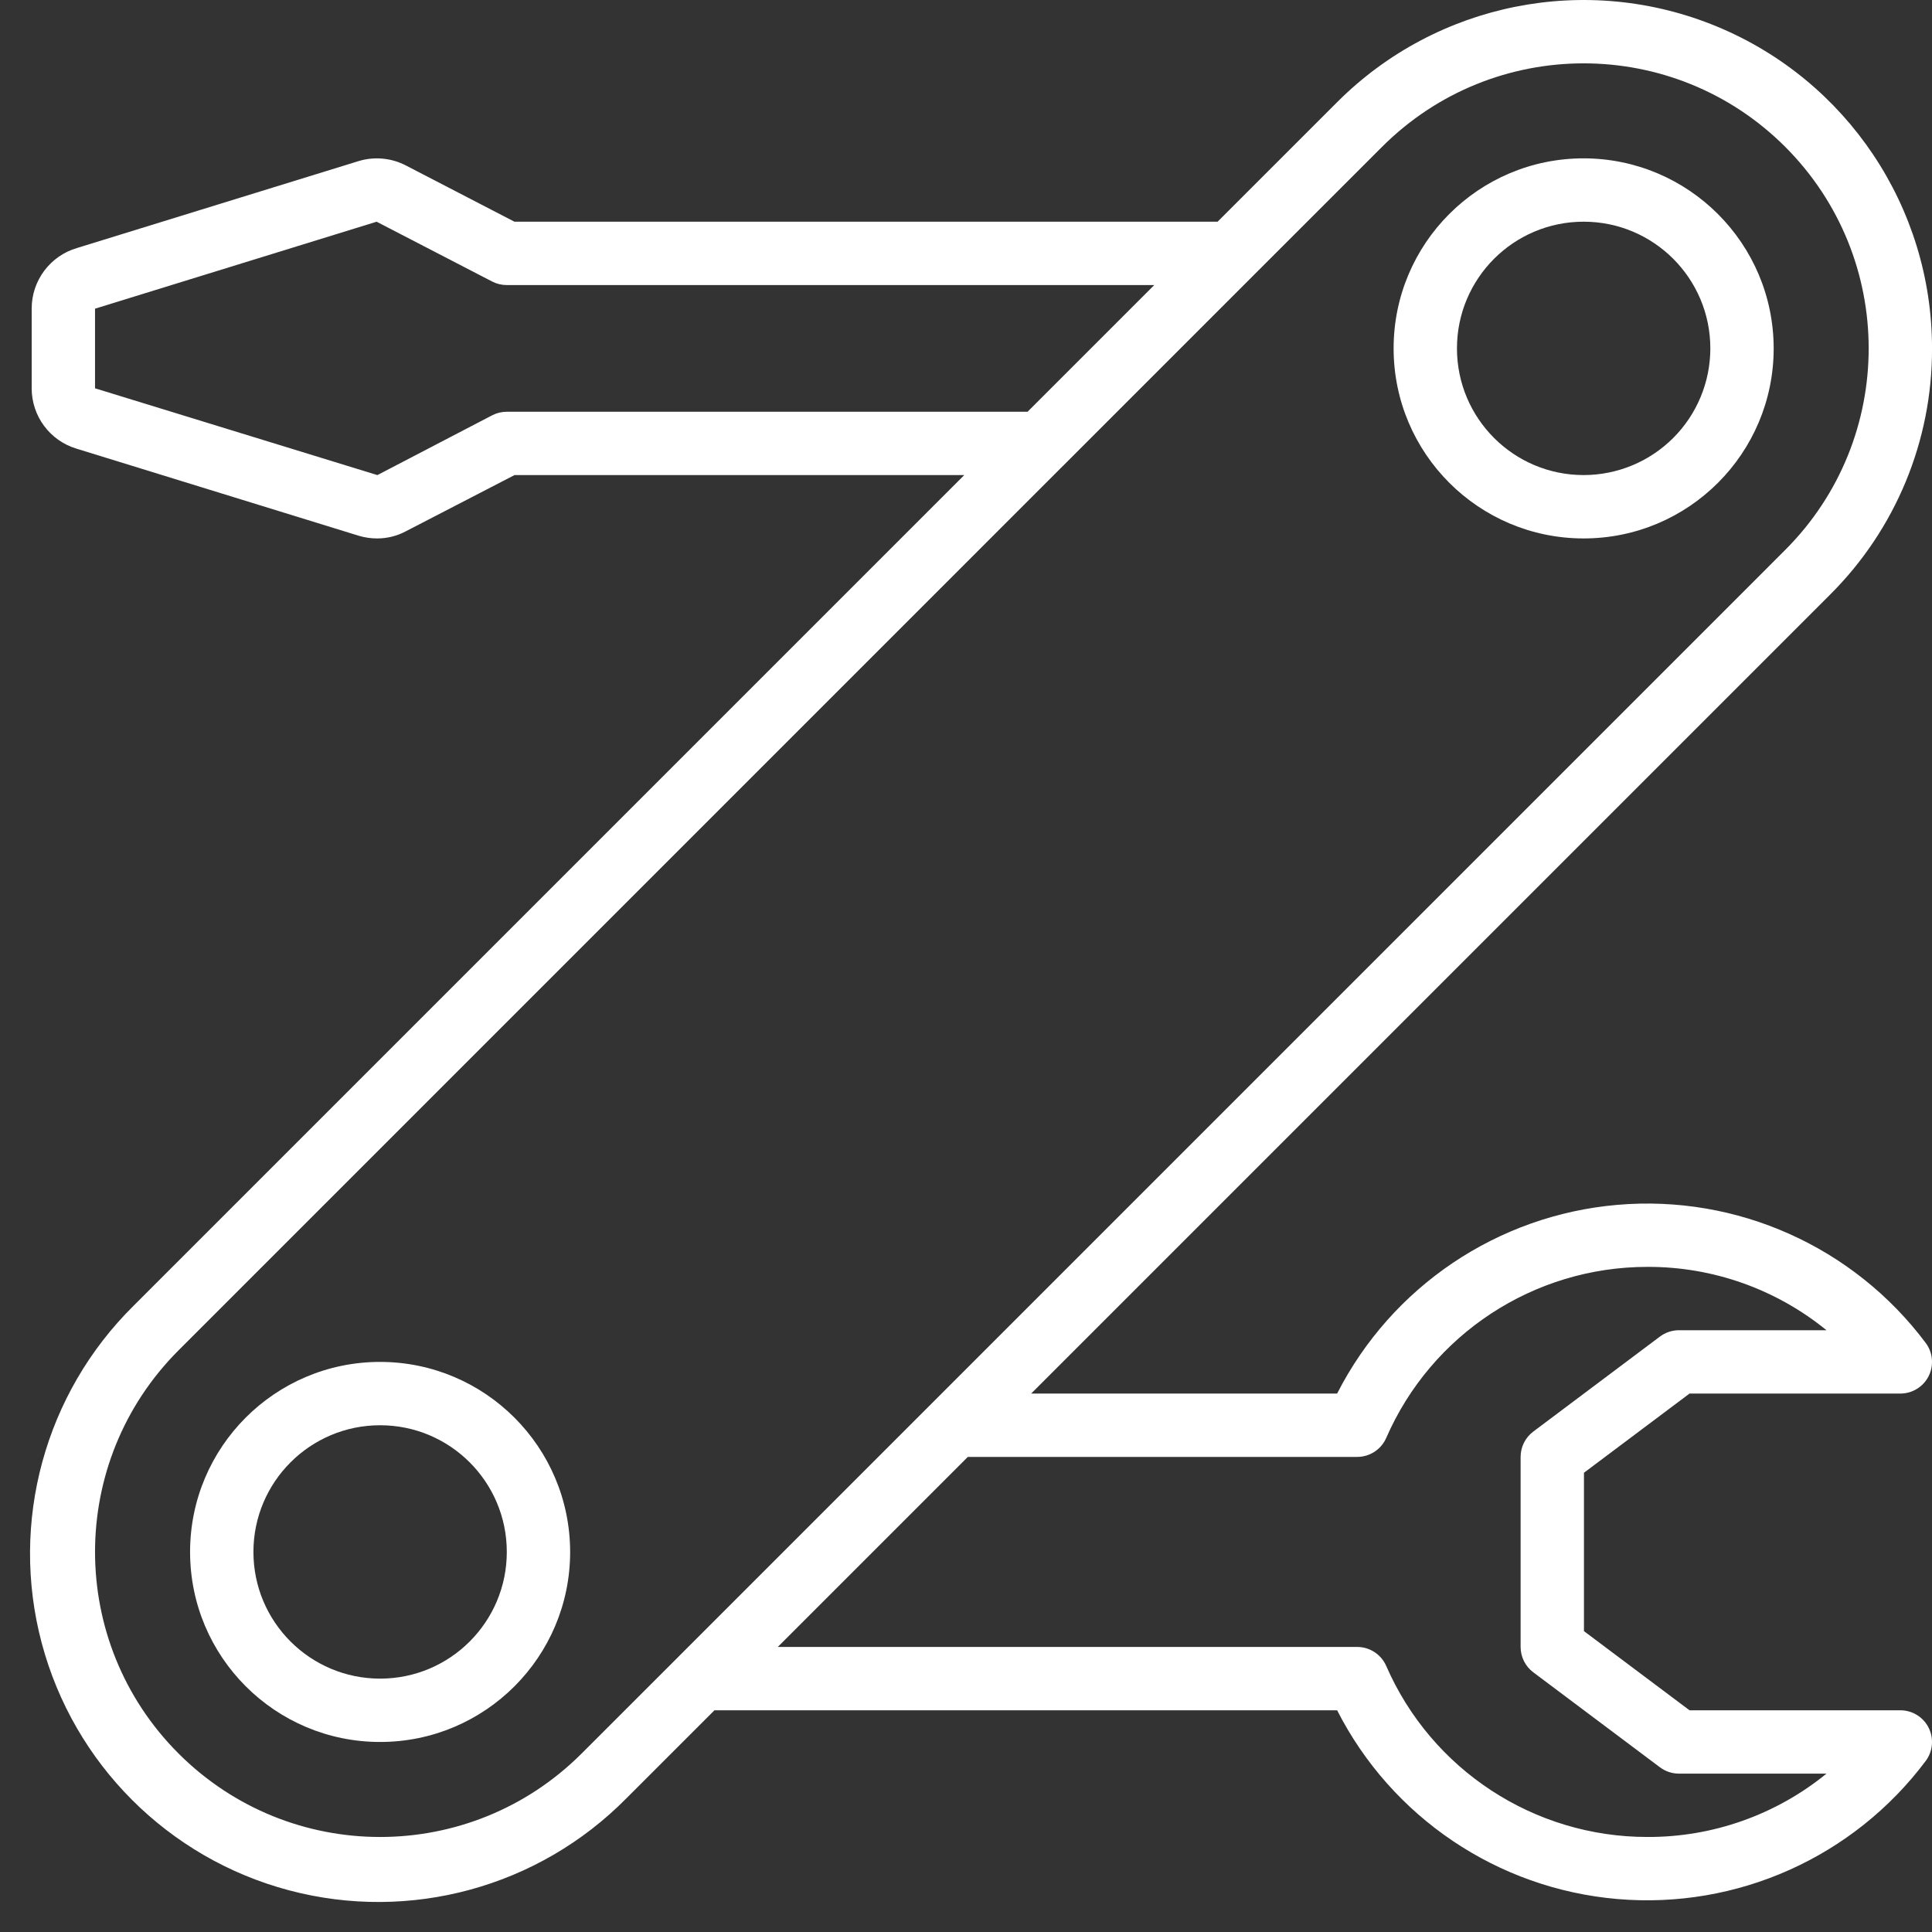 <svg width="75" height="75" viewBox="0 0 75 75" fill="none" xmlns="http://www.w3.org/2000/svg">
<rect x="0" y="0" width="75" height="75" fill="#333333" stroke="none"/>
<g clip-path="url(#clip0_1275_1393)">
<path d="M75.001 13.525C75.001 8.055 71.706 3.123 66.652 1.03C61.598 -1.063 55.781 0.094 51.913 3.961L47.267 8.607H19.972L15.773 6.432C15.206 6.132 14.543 6.067 13.929 6.251L2.995 9.626C1.95 9.93 1.231 10.887 1.23 11.975V15.074C1.229 16.153 1.936 17.106 2.97 17.417L13.944 20.803C14.17 20.869 14.404 20.902 14.639 20.902C15.025 20.903 15.405 20.81 15.746 20.629L19.973 18.443H37.432L5.192 50.683C1.737 54.092 0.374 59.09 1.619 63.781C2.865 68.472 6.529 72.136 11.22 73.382C15.911 74.627 20.909 73.264 24.318 69.809L27.735 66.393H51.907C54.025 70.55 58.137 73.32 62.785 73.72C67.433 74.12 71.958 72.094 74.755 68.361C75.034 67.988 75.079 67.49 74.871 67.073C74.663 66.656 74.237 66.393 73.771 66.393H65.587L61.489 63.32V57.172L65.587 54.098H73.771C74.237 54.098 74.663 53.835 74.871 53.419C75.079 53.002 75.034 52.504 74.755 52.131C71.958 48.398 67.433 46.371 62.785 46.772C58.137 47.172 54.025 49.942 51.907 54.098H40.03L71.039 23.088C73.585 20.557 75.011 17.113 75.001 13.525ZM19.673 15.984C19.476 15.984 19.282 16.031 19.108 16.121L14.65 18.443L3.689 15.074V11.983L14.62 8.607L19.108 10.93C19.283 11.02 19.476 11.066 19.673 11.066H44.808L39.89 15.984H19.673ZM52.685 56.557C53.174 56.558 53.617 56.268 53.813 55.82C55.57 51.788 59.55 49.181 63.948 49.18C66.481 49.17 68.94 50.039 70.904 51.639H65.177C64.911 51.639 64.652 51.726 64.439 51.885L59.521 55.574C59.212 55.806 59.03 56.17 59.03 56.557V63.934C59.03 64.321 59.212 64.686 59.521 64.918L64.439 68.606C64.652 68.766 64.911 68.852 65.177 68.852H70.904C68.94 70.453 66.481 71.322 63.948 71.311C59.55 71.311 55.57 68.704 53.813 64.672C53.617 64.224 53.174 63.934 52.685 63.934H30.194L37.571 56.557H52.685ZM36.199 54.452L36.183 54.468L26.363 64.288L26.347 64.305L22.58 68.07C18.258 72.392 11.252 72.392 6.93 68.07C2.609 63.749 2.609 56.743 6.93 52.421L41.262 18.088L41.278 18.073L48.639 10.711L48.655 10.695L53.652 5.7C57.973 1.379 64.98 1.379 69.301 5.7C73.622 10.021 73.622 17.028 69.301 21.349L36.199 54.452Z" fill="white"/>
<path d="M61.477 6.147C57.402 6.147 54.1 9.45 54.1 13.524C54.1 17.599 57.402 20.902 61.477 20.902C65.551 20.902 68.854 17.599 68.854 13.524C68.85 9.452 65.549 6.152 61.477 6.147ZM61.477 18.442C58.761 18.442 56.559 16.241 56.559 13.524C56.559 10.808 58.761 8.606 61.477 8.606C64.193 8.606 66.395 10.808 66.395 13.524C66.395 14.829 65.876 16.08 64.954 17.002C64.032 17.924 62.781 18.442 61.477 18.442Z" fill="white"/>
<path d="M14.756 52.869C10.682 52.869 7.379 56.172 7.379 60.246C7.379 64.32 10.682 67.623 14.756 67.623C18.83 67.623 22.133 64.32 22.133 60.246C22.129 56.173 18.828 52.873 14.756 52.869ZM14.756 65.164C12.04 65.164 9.838 62.962 9.838 60.246C9.838 57.53 12.04 55.328 14.756 55.328C17.472 55.328 19.674 57.53 19.674 60.246C19.674 62.962 17.472 65.164 14.756 65.164Z" fill="white"/>
</g>
<defs>
<clipPath id="clip0_1275_1393">
<rect width="75" height="75" fill="white"/>
</clipPath>
</defs>
</svg>

